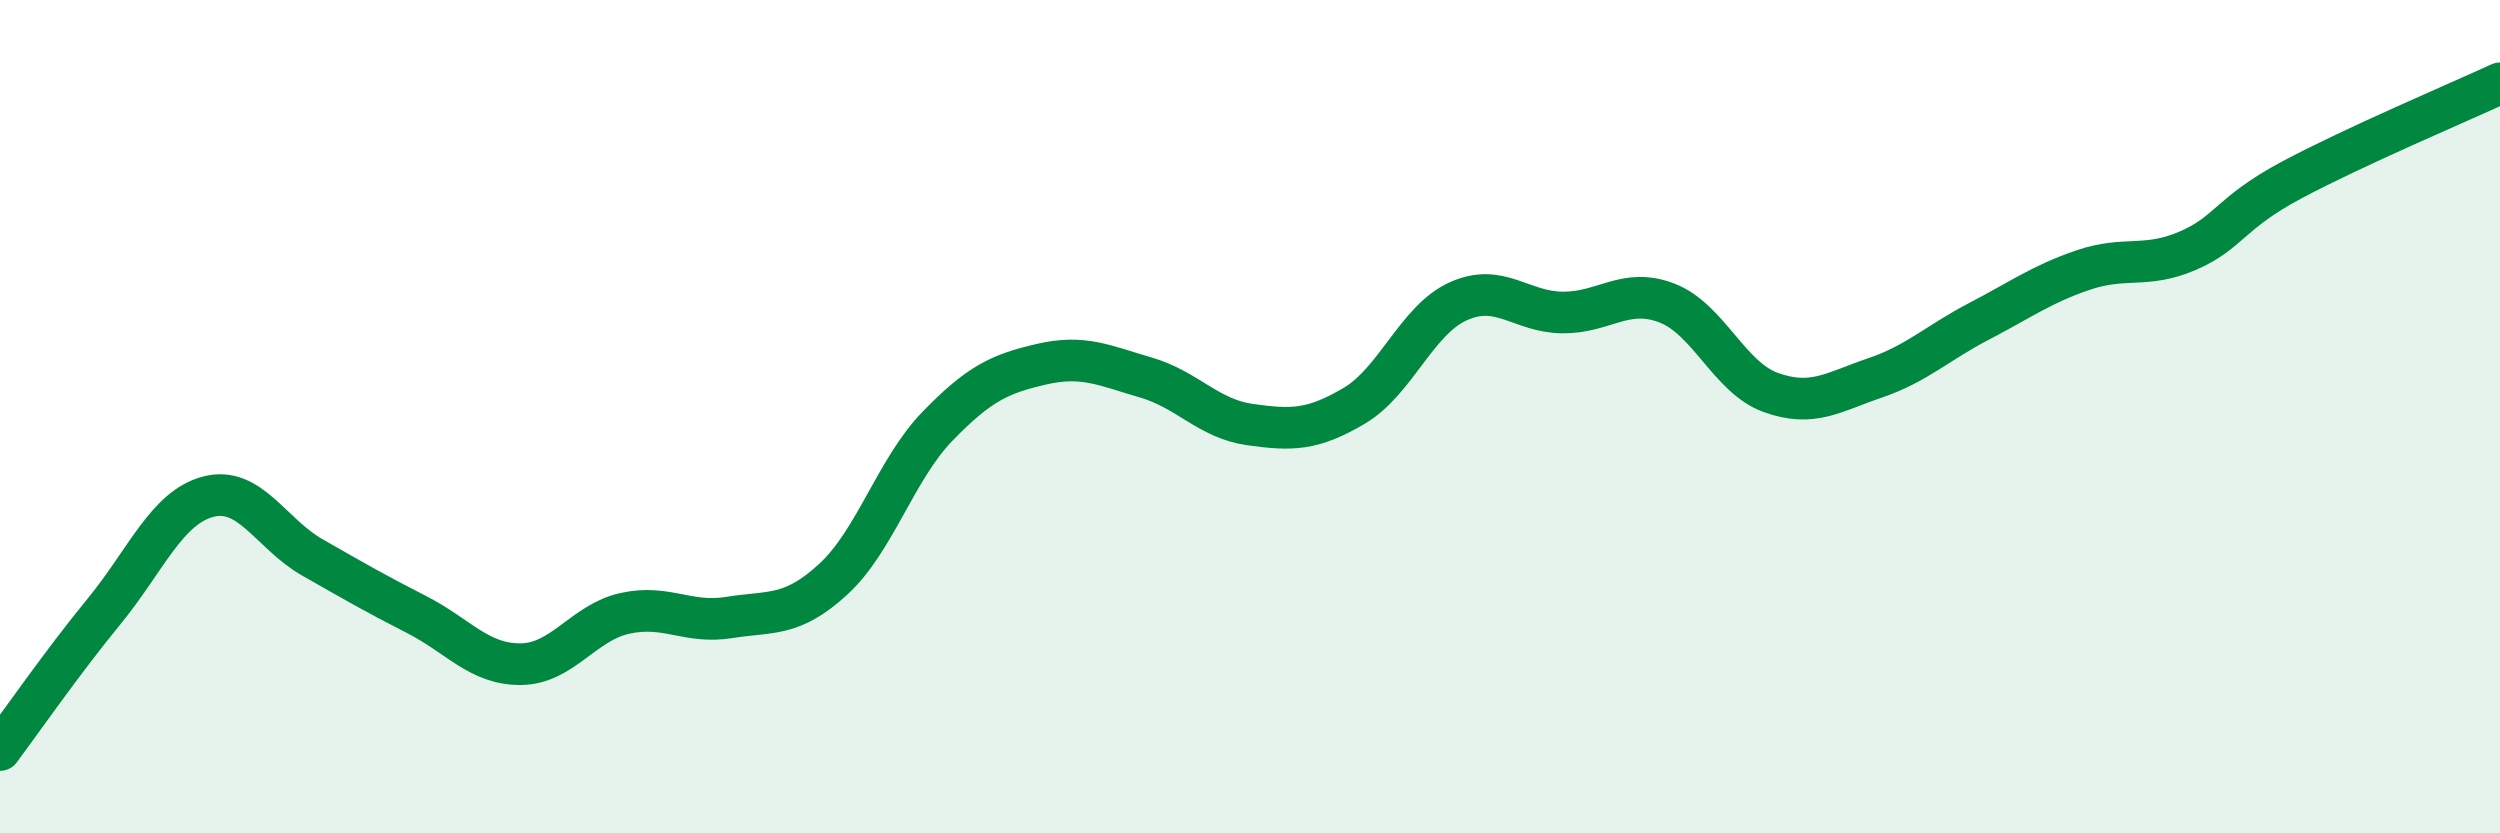 
    <svg width="60" height="20" viewBox="0 0 60 20" xmlns="http://www.w3.org/2000/svg">
      <path
        d="M 0,18 C 0.5,17.33 1.5,15.89 2.5,14.67 C 3.5,13.45 4,12.18 5,11.92 C 6,11.66 6.5,12.81 7.5,13.38 C 8.5,13.95 9,14.24 10,14.75 C 11,15.26 11.5,15.95 12.5,15.94 C 13.5,15.93 14,14.94 15,14.72 C 16,14.5 16.5,14.98 17.5,14.82 C 18.5,14.66 19,14.82 20,13.9 C 21,12.98 21.5,11.26 22.5,10.23 C 23.5,9.2 24,8.97 25,8.74 C 26,8.51 26.5,8.77 27.5,9.06 C 28.5,9.35 29,10.05 30,10.19 C 31,10.33 31.5,10.33 32.5,9.74 C 33.5,9.15 34,7.68 35,7.23 C 36,6.78 36.5,7.49 37.5,7.5 C 38.5,7.51 39,6.89 40,7.27 C 41,7.65 41.5,9.06 42.5,9.42 C 43.5,9.78 44,9.41 45,9.07 C 46,8.73 46.5,8.23 47.5,7.71 C 48.5,7.19 49,6.82 50,6.48 C 51,6.14 51.5,6.45 52.5,6.02 C 53.5,5.59 53.5,5.12 55,4.32 C 56.5,3.52 59,2.46 60,2L60 20L0 20Z"
        fill="#008740"
        opacity="0.1"
        stroke-linecap="round"
        stroke-linejoin="round"
      />
      <path
        d="M 0,18 C 0.5,17.33 1.5,15.89 2.5,14.67 C 3.5,13.45 4,12.18 5,11.92 C 6,11.66 6.5,12.81 7.5,13.38 C 8.5,13.95 9,14.24 10,14.75 C 11,15.26 11.5,15.95 12.5,15.94 C 13.5,15.93 14,14.94 15,14.72 C 16,14.5 16.5,14.98 17.5,14.82 C 18.5,14.66 19,14.82 20,13.9 C 21,12.98 21.5,11.26 22.5,10.23 C 23.5,9.2 24,8.97 25,8.74 C 26,8.51 26.5,8.77 27.5,9.06 C 28.5,9.35 29,10.05 30,10.19 C 31,10.33 31.5,10.33 32.5,9.74 C 33.5,9.15 34,7.68 35,7.23 C 36,6.78 36.5,7.49 37.5,7.5 C 38.5,7.51 39,6.89 40,7.27 C 41,7.65 41.5,9.06 42.5,9.42 C 43.5,9.78 44,9.41 45,9.07 C 46,8.73 46.5,8.23 47.5,7.71 C 48.5,7.19 49,6.82 50,6.48 C 51,6.14 51.5,6.45 52.5,6.02 C 53.5,5.59 53.5,5.12 55,4.32 C 56.5,3.52 59,2.46 60,2"
        stroke="#008740"
        stroke-width="1"
        fill="none"
        stroke-linecap="round"
        stroke-linejoin="round"
      />
    </svg>
  